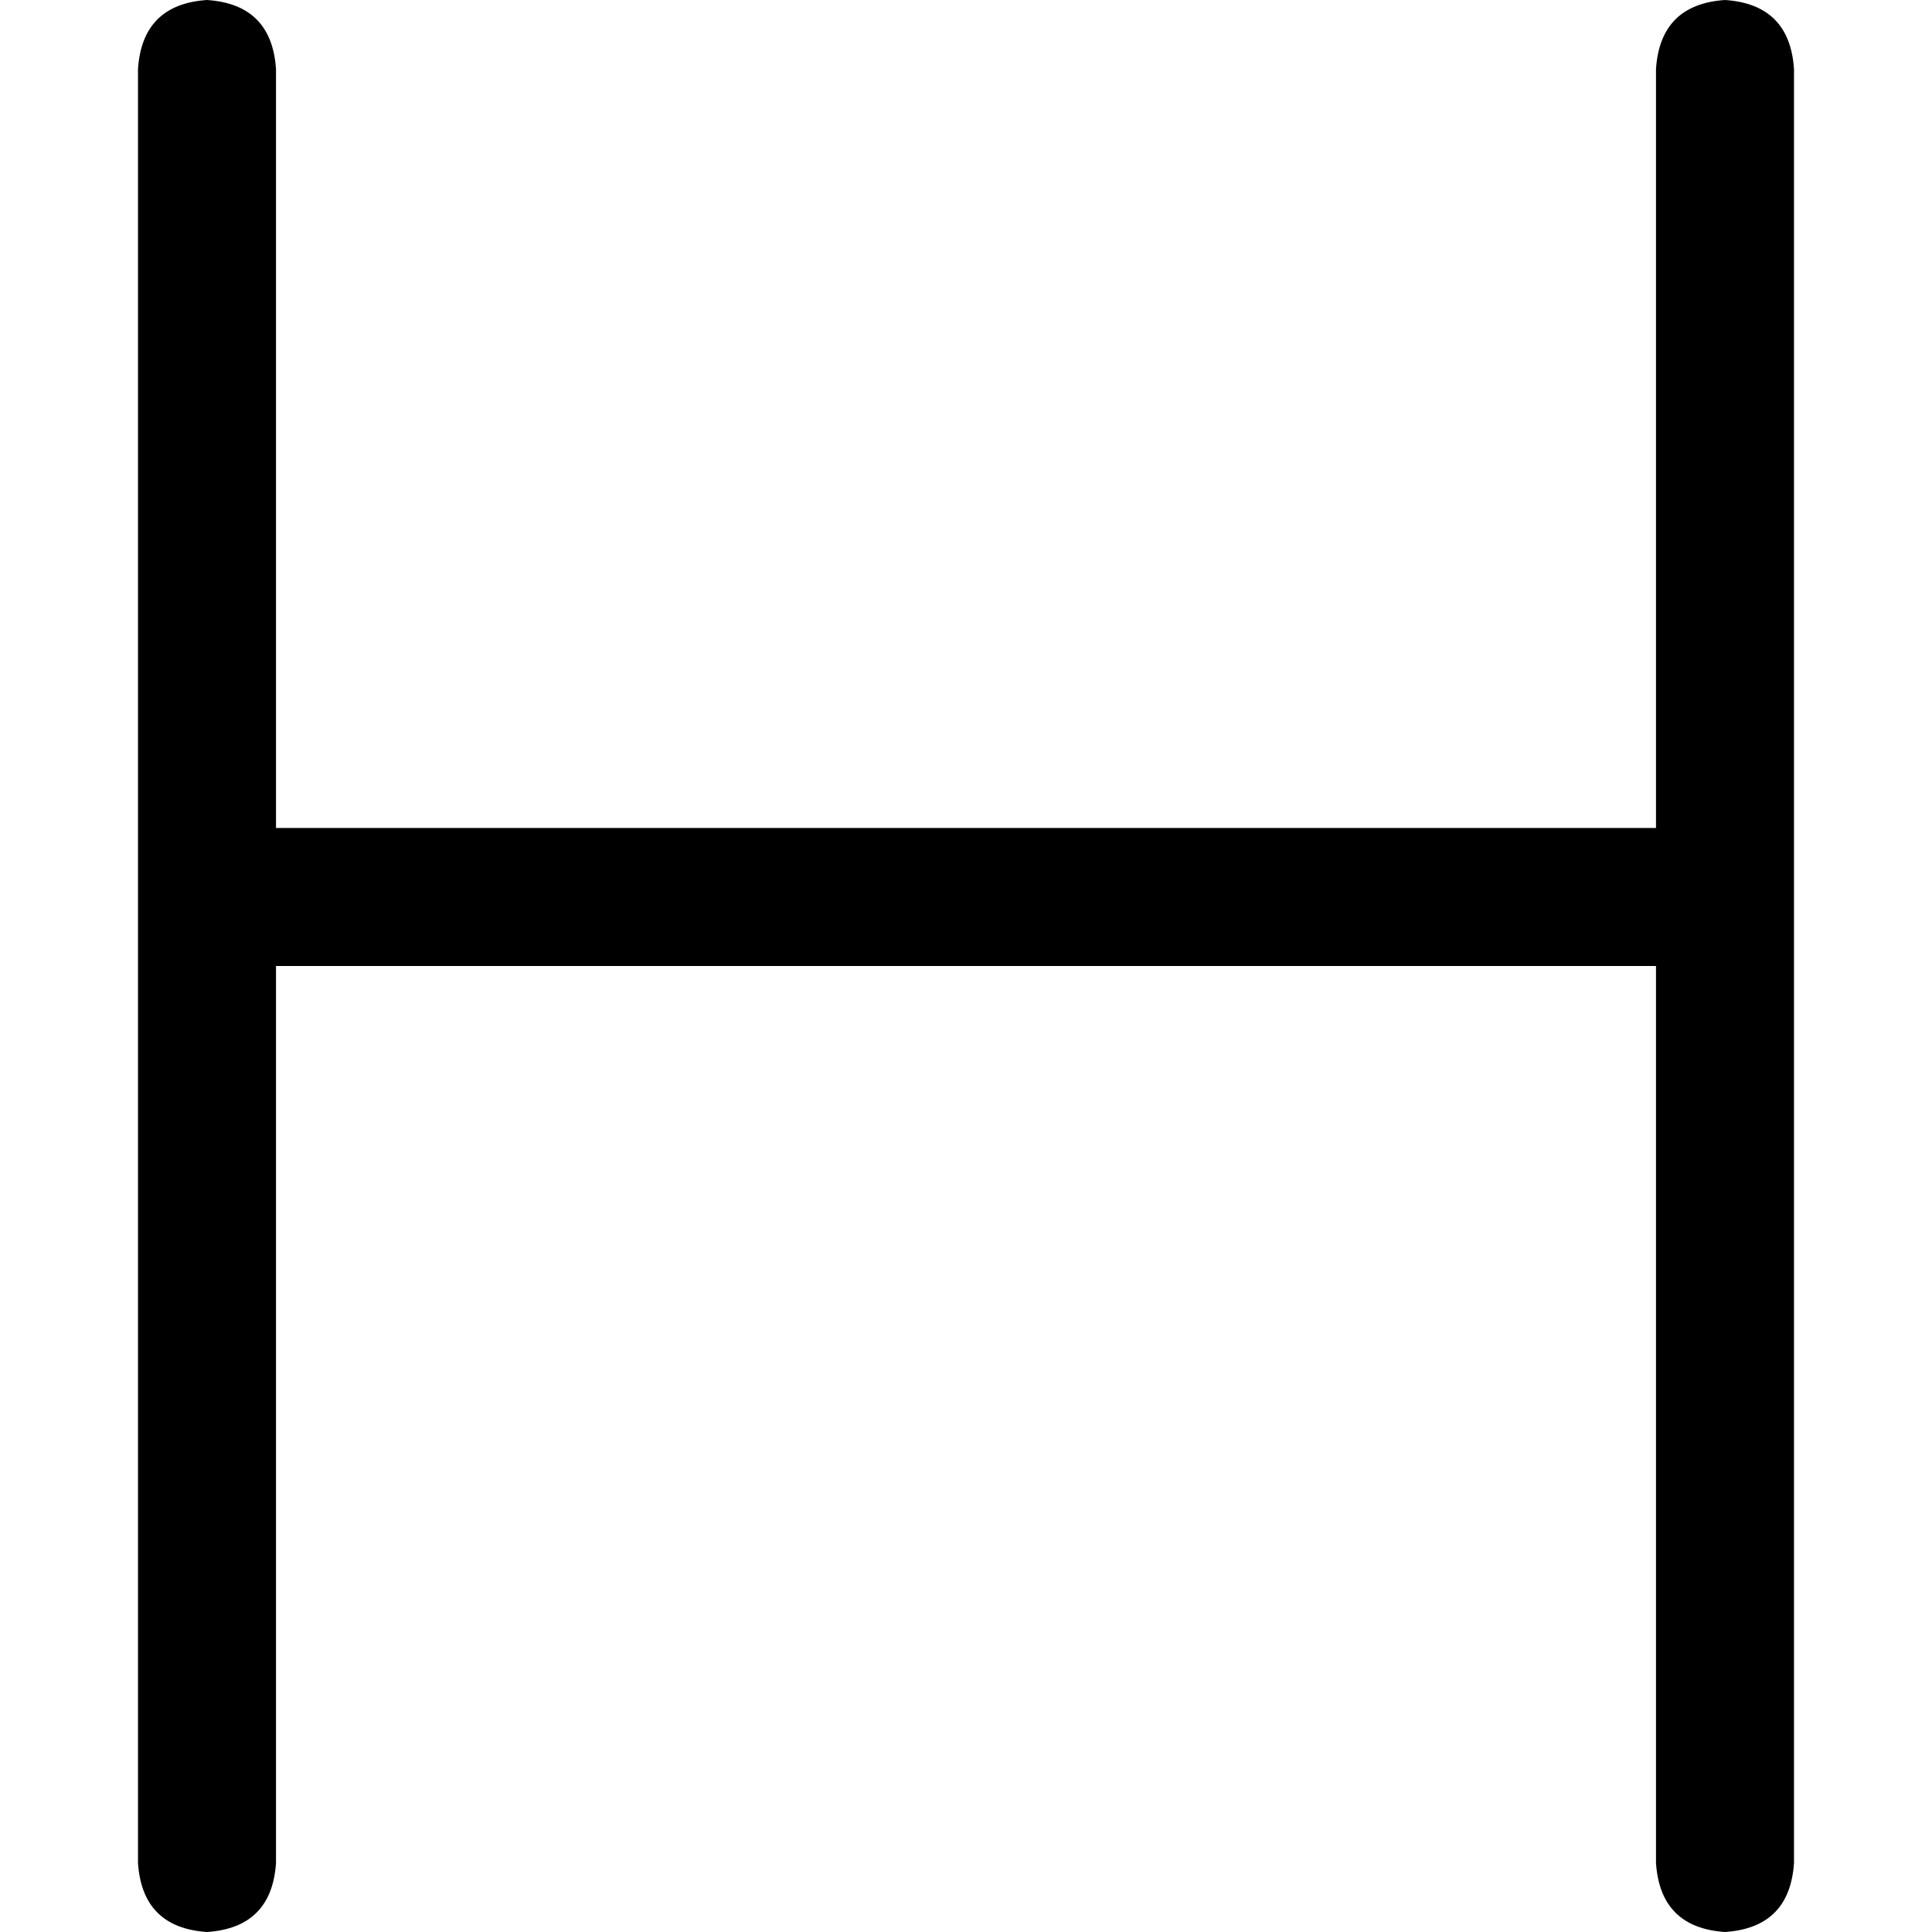 <svg xmlns="http://www.w3.org/2000/svg" viewBox="0 0 512 512">
  <path d="M 438.857 256 L 438.857 493.714 L 438.857 256 L 438.857 493.714 Q 440 510.857 457.143 512 Q 474.286 510.857 475.429 493.714 L 475.429 219.429 L 475.429 219.429 L 475.429 18.286 L 475.429 18.286 Q 474.286 1.143 457.143 0 Q 440 1.143 438.857 18.286 L 438.857 219.429 L 438.857 219.429 L 73.143 219.429 L 73.143 219.429 L 73.143 18.286 L 73.143 18.286 Q 72 1.143 54.857 0 Q 37.714 1.143 36.571 18.286 L 36.571 493.714 L 36.571 493.714 Q 37.714 510.857 54.857 512 Q 72 510.857 73.143 493.714 L 73.143 256 L 73.143 256 L 438.857 256 L 438.857 256 Z" />
</svg>